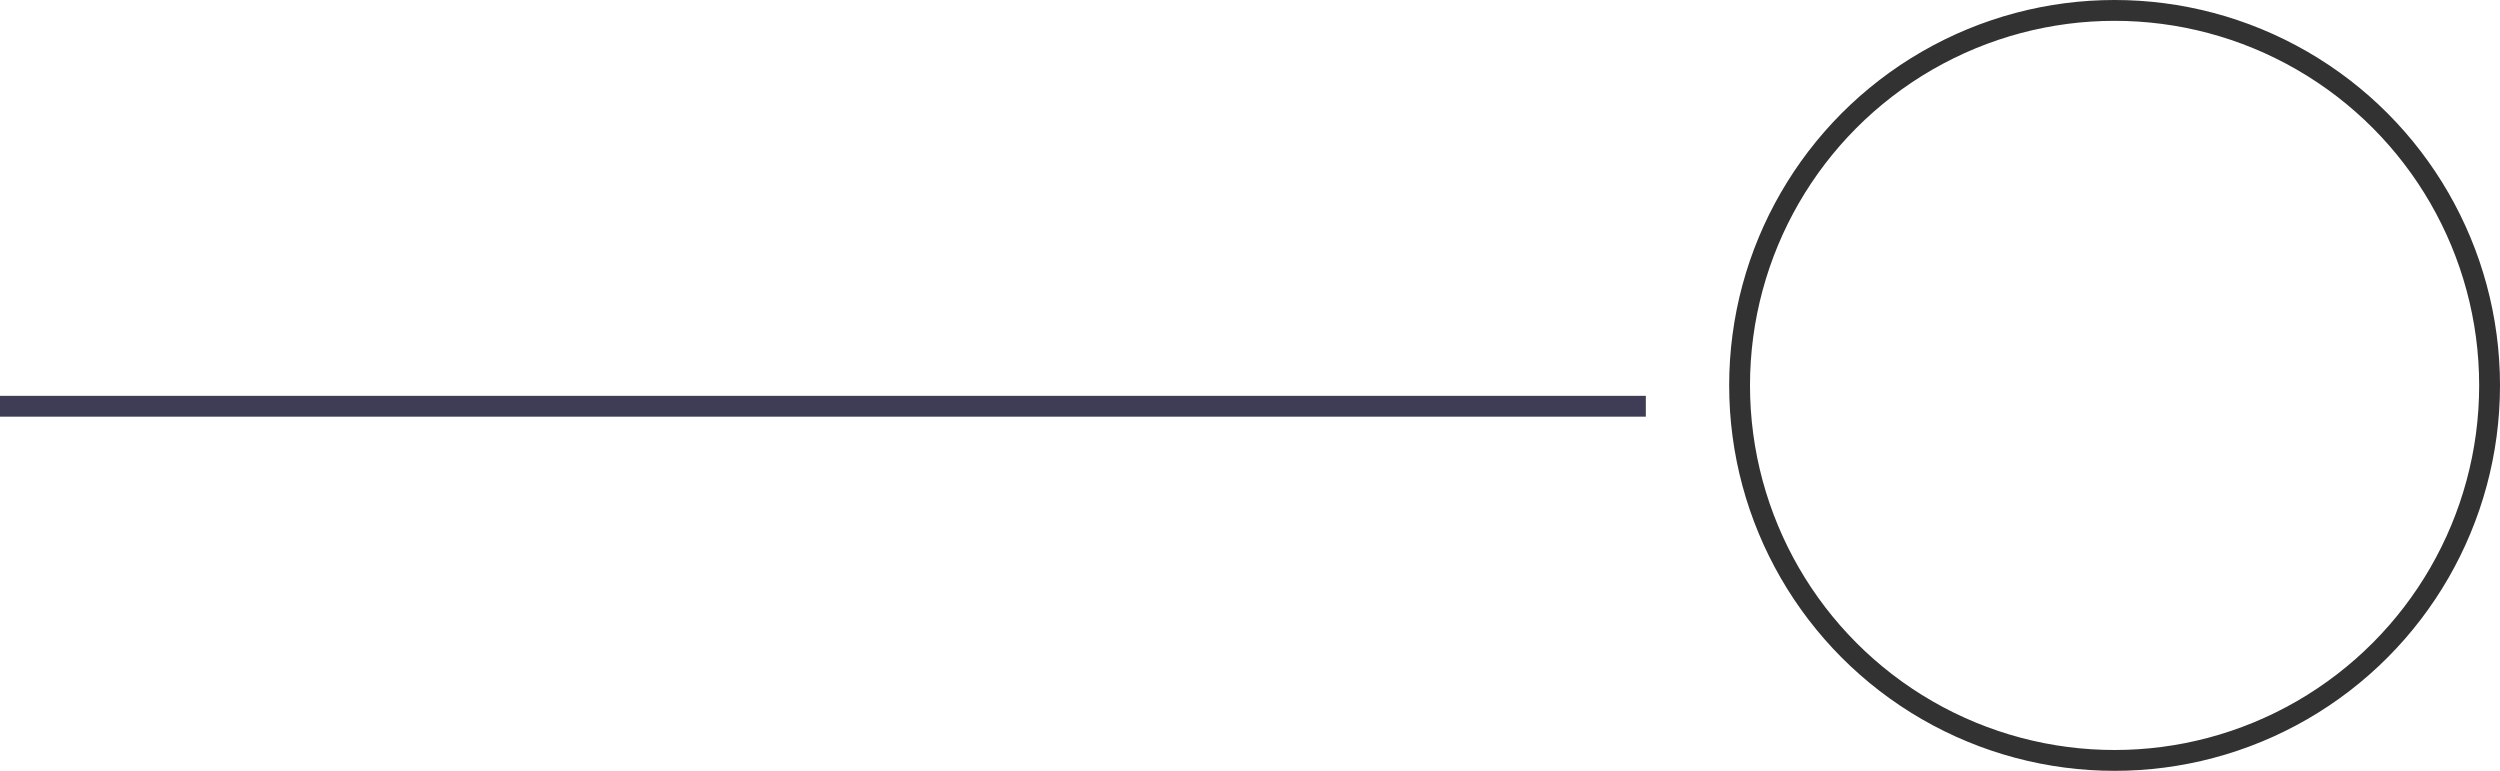 <svg width="120" height="37" viewBox="0 0 120 37" fill="none" xmlns="http://www.w3.org/2000/svg">
<circle cx="101.5" cy="18.5" r="18" stroke="#323232"/>
<path d="M0 20L79 20L79 19L-8.74234e-08 19L0 20Z" fill="#3F3D56"/>
</svg>
